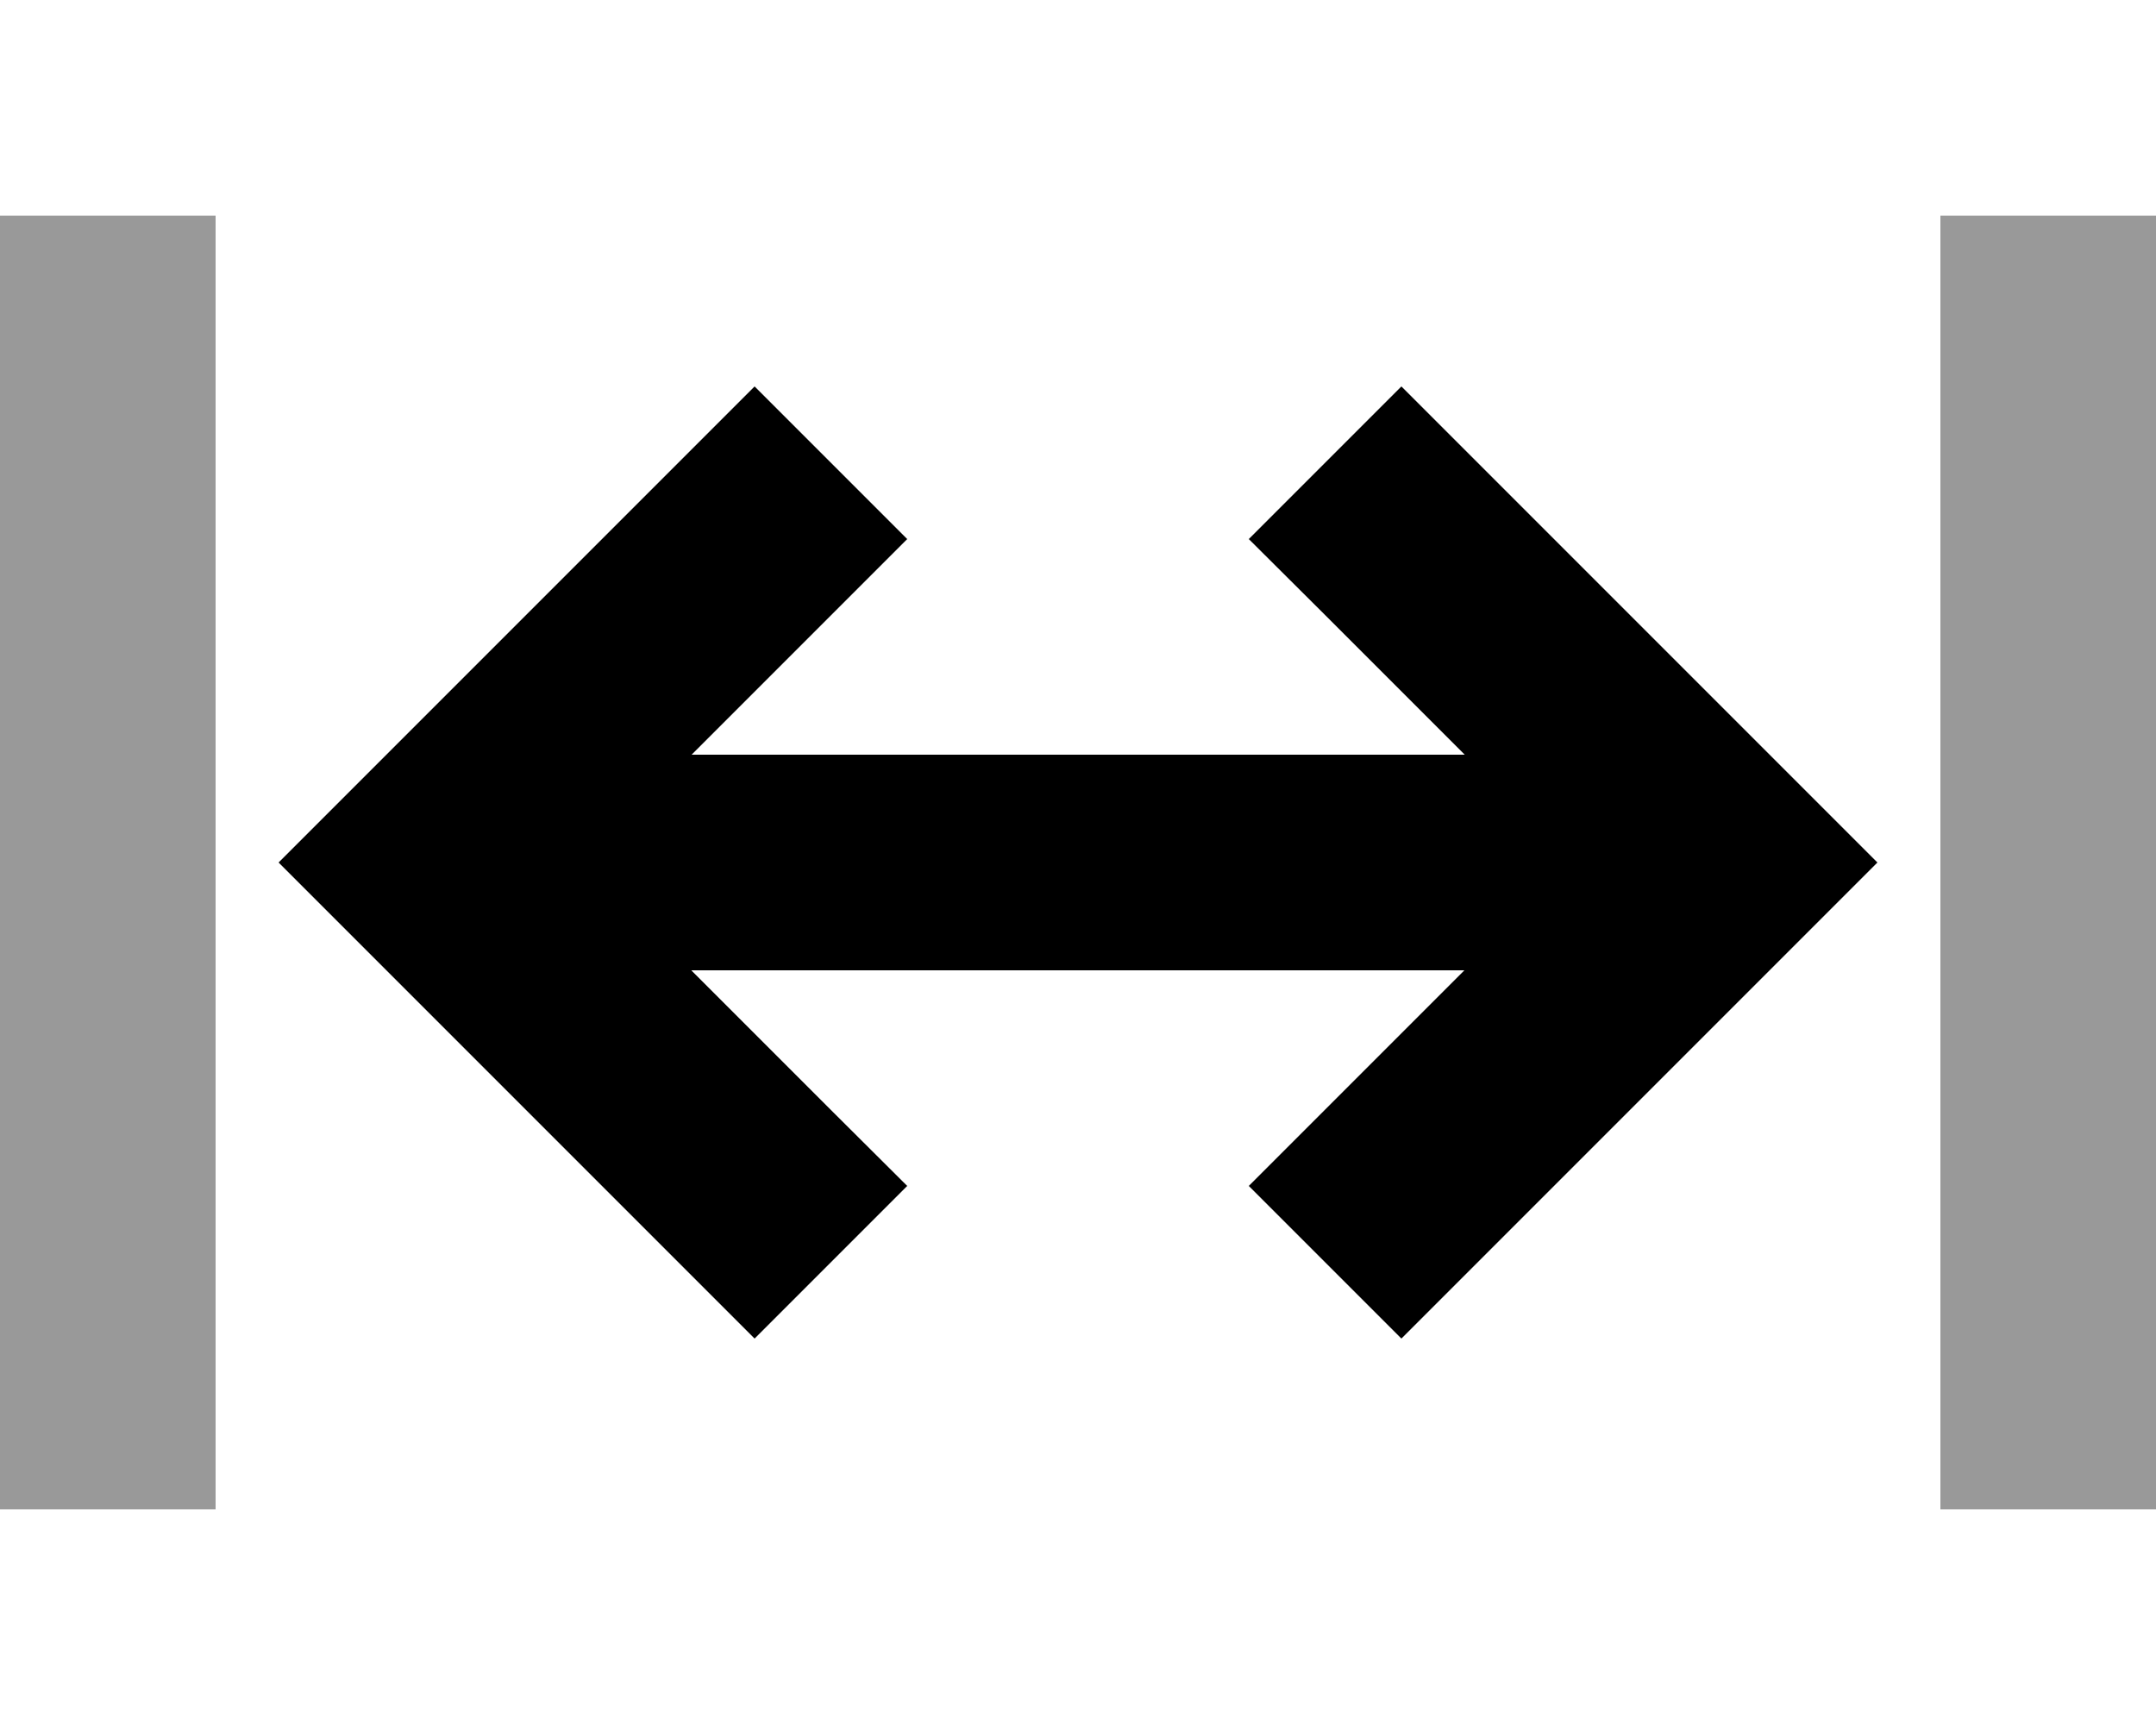 <svg xmlns="http://www.w3.org/2000/svg" viewBox="0 0 640 512"><!--! Font Awesome Pro 6.7.2 by @fontawesome - https://fontawesome.com License - https://fontawesome.com/license (Commercial License) Copyright 2024 Fonticons, Inc. --><defs><style>.fa-secondary{opacity:.4}</style></defs><path class="fa-secondary" d="M0 64L0 96 0 416l0 32 64 0 0-32L64 96l0-32L0 64zm576 0l0 32 0 320 0 32 64 0 0-32 0-320 0-32-64 0z"/><path class="fa-primary" d="M269.3 160l-22.6 22.6L205.3 224l229.5 0-41.4-41.4L370.7 160 416 114.7l22.6 22.6 96 96L557.3 256l-22.6 22.6-96 96L416 397.3 370.7 352l22.6-22.6L434.7 288l-229.5 0 41.4 41.4L269.3 352 224 397.3l-22.6-22.6-96-96L82.7 256l22.6-22.6 96-96L224 114.7 269.3 160z"/></svg>
